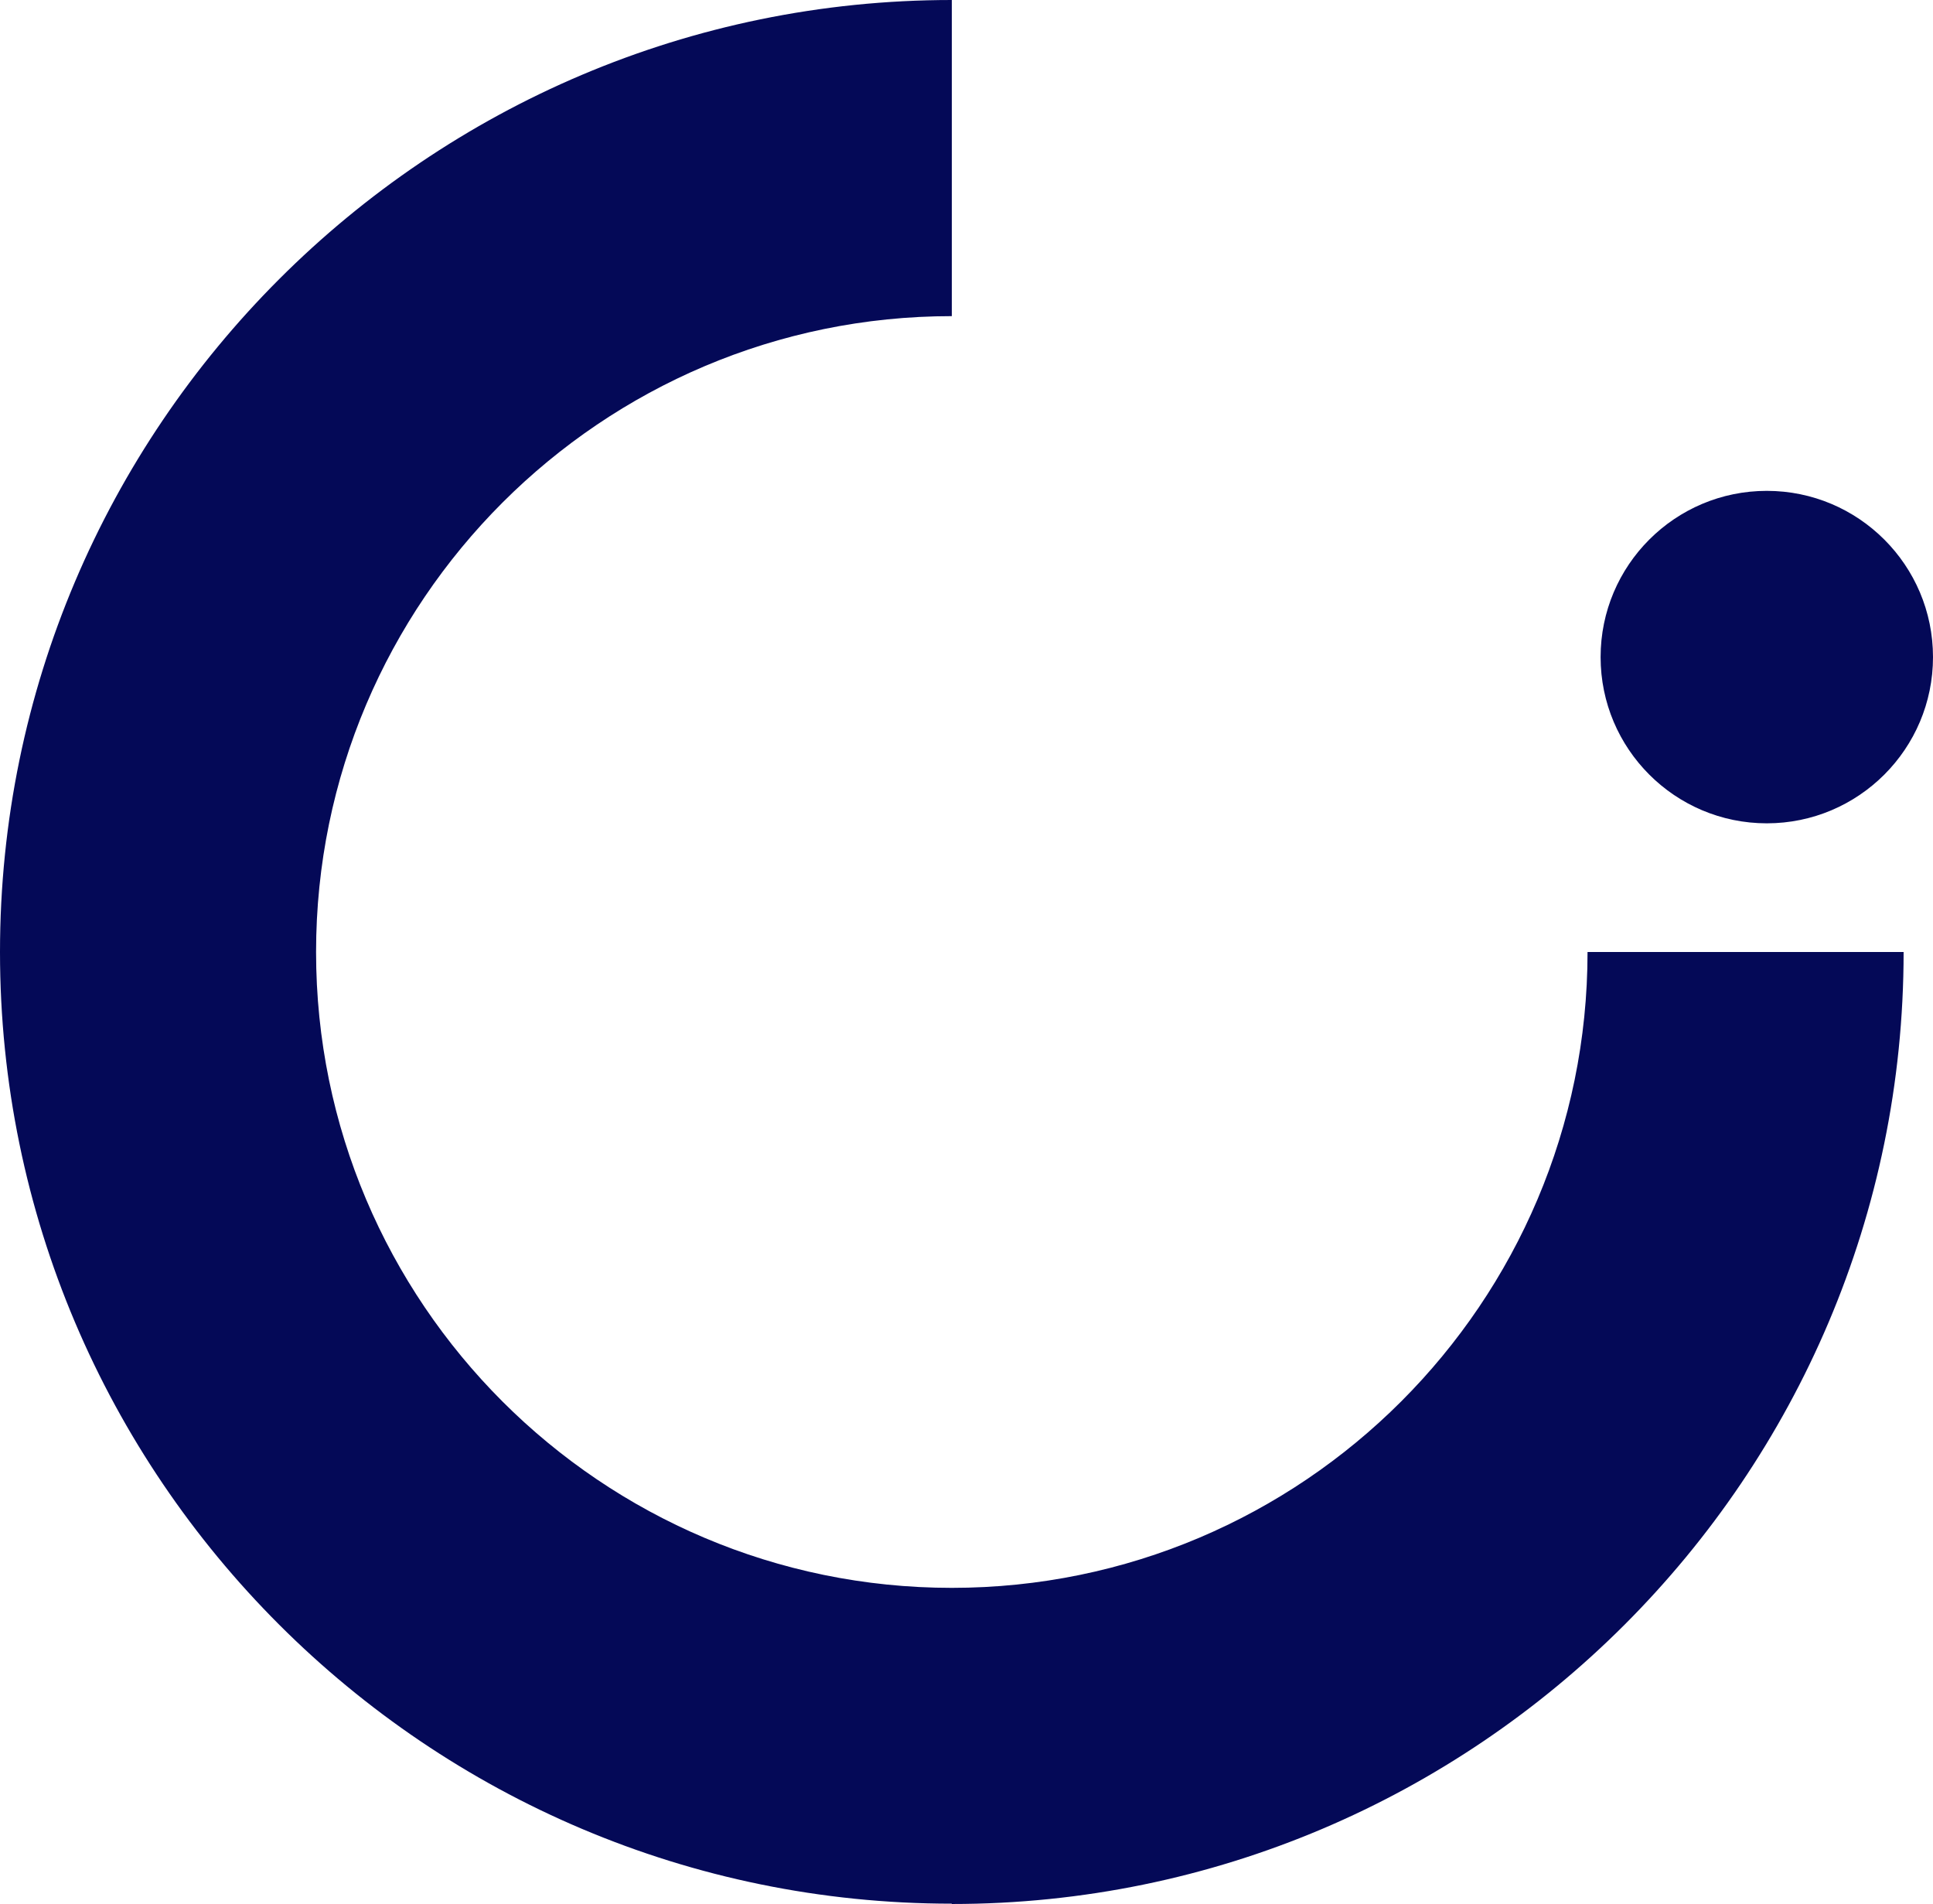 <?xml version="1.0" encoding="UTF-8"?>
<svg id="Camada_1" xmlns="http://www.w3.org/2000/svg" viewBox="0 0 59.2 58.29">
  <defs>
    <style>
      .cls-1 {
        fill: #040957;
      }
    </style>
  </defs>
  <path class="cls-1" d="M59.2,20.12c0,2.81-2.28,5.09-5.09,5.09s-5.09-2.28-5.09-5.09,2.28-5.09,5.09-5.09,5.09,2.28,5.09,5.09M29.15,58.29C13.08,58.29,0,45.22,0,29.15S13.08,0,29.15,0v9.68c-10.73,0-19.47,8.73-19.47,19.47s8.73,19.47,19.47,19.47,19.47-8.73,19.47-19.47h9.68c0,16.07-13.08,29.15-29.15,29.15Z"/>
</svg>